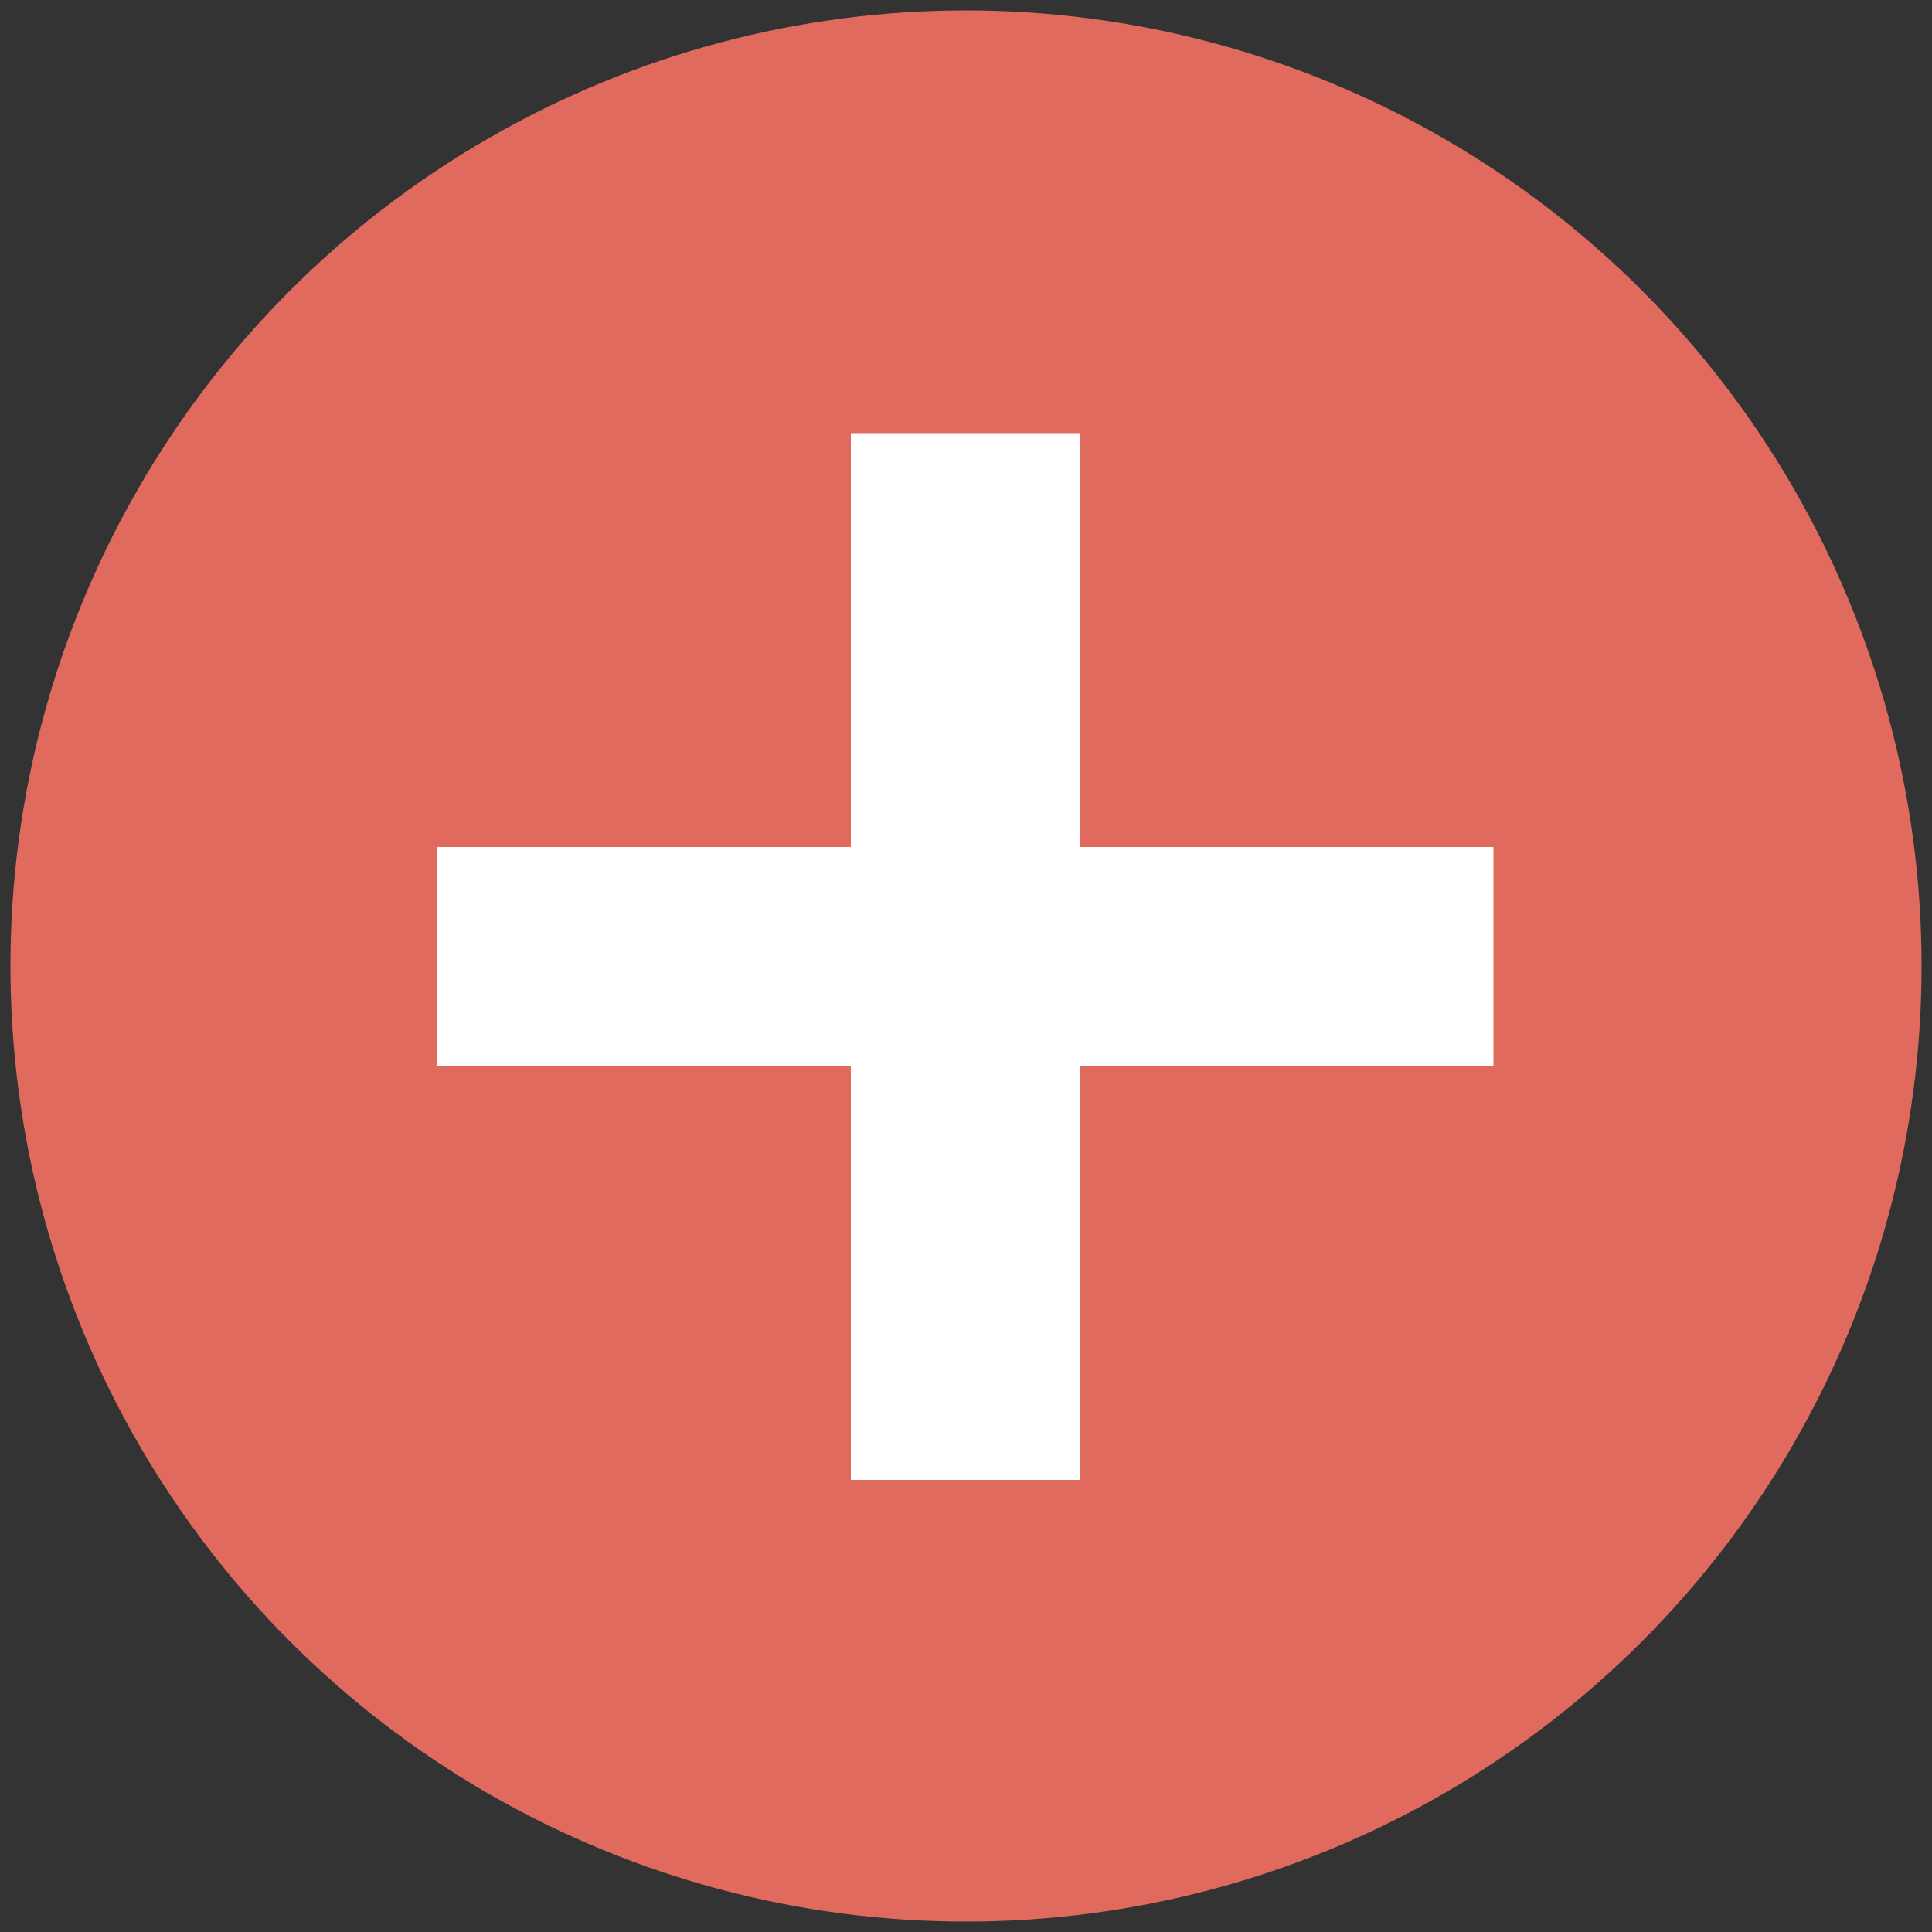 <?xml version="1.0" encoding="UTF-8"?>
<svg id="Layer_1" data-name="Layer 1" xmlns="http://www.w3.org/2000/svg" viewBox="0 0 50 50">
  <rect x="0" y="0" width="50" height="50" fill="#333333" stroke="none"/>
  <defs>
    <style>
      .cls-1 {
        fill: #e06a5e;
      }

      .cls-1, .cls-2 {
        stroke-width: 0px;
      }

      .cls-2 {
        fill: #fff;
      }
    </style>
  </defs>
  <circle class="cls-1" cx="25" cy="25" r="24.73"/>
  <path class="cls-2" d="M11.31,21.92h10.71v-10.71h5.92v10.71h10.71v5.67h-10.71v10.71h-5.92v-10.71h-10.71v-5.67Z"/>
</svg>